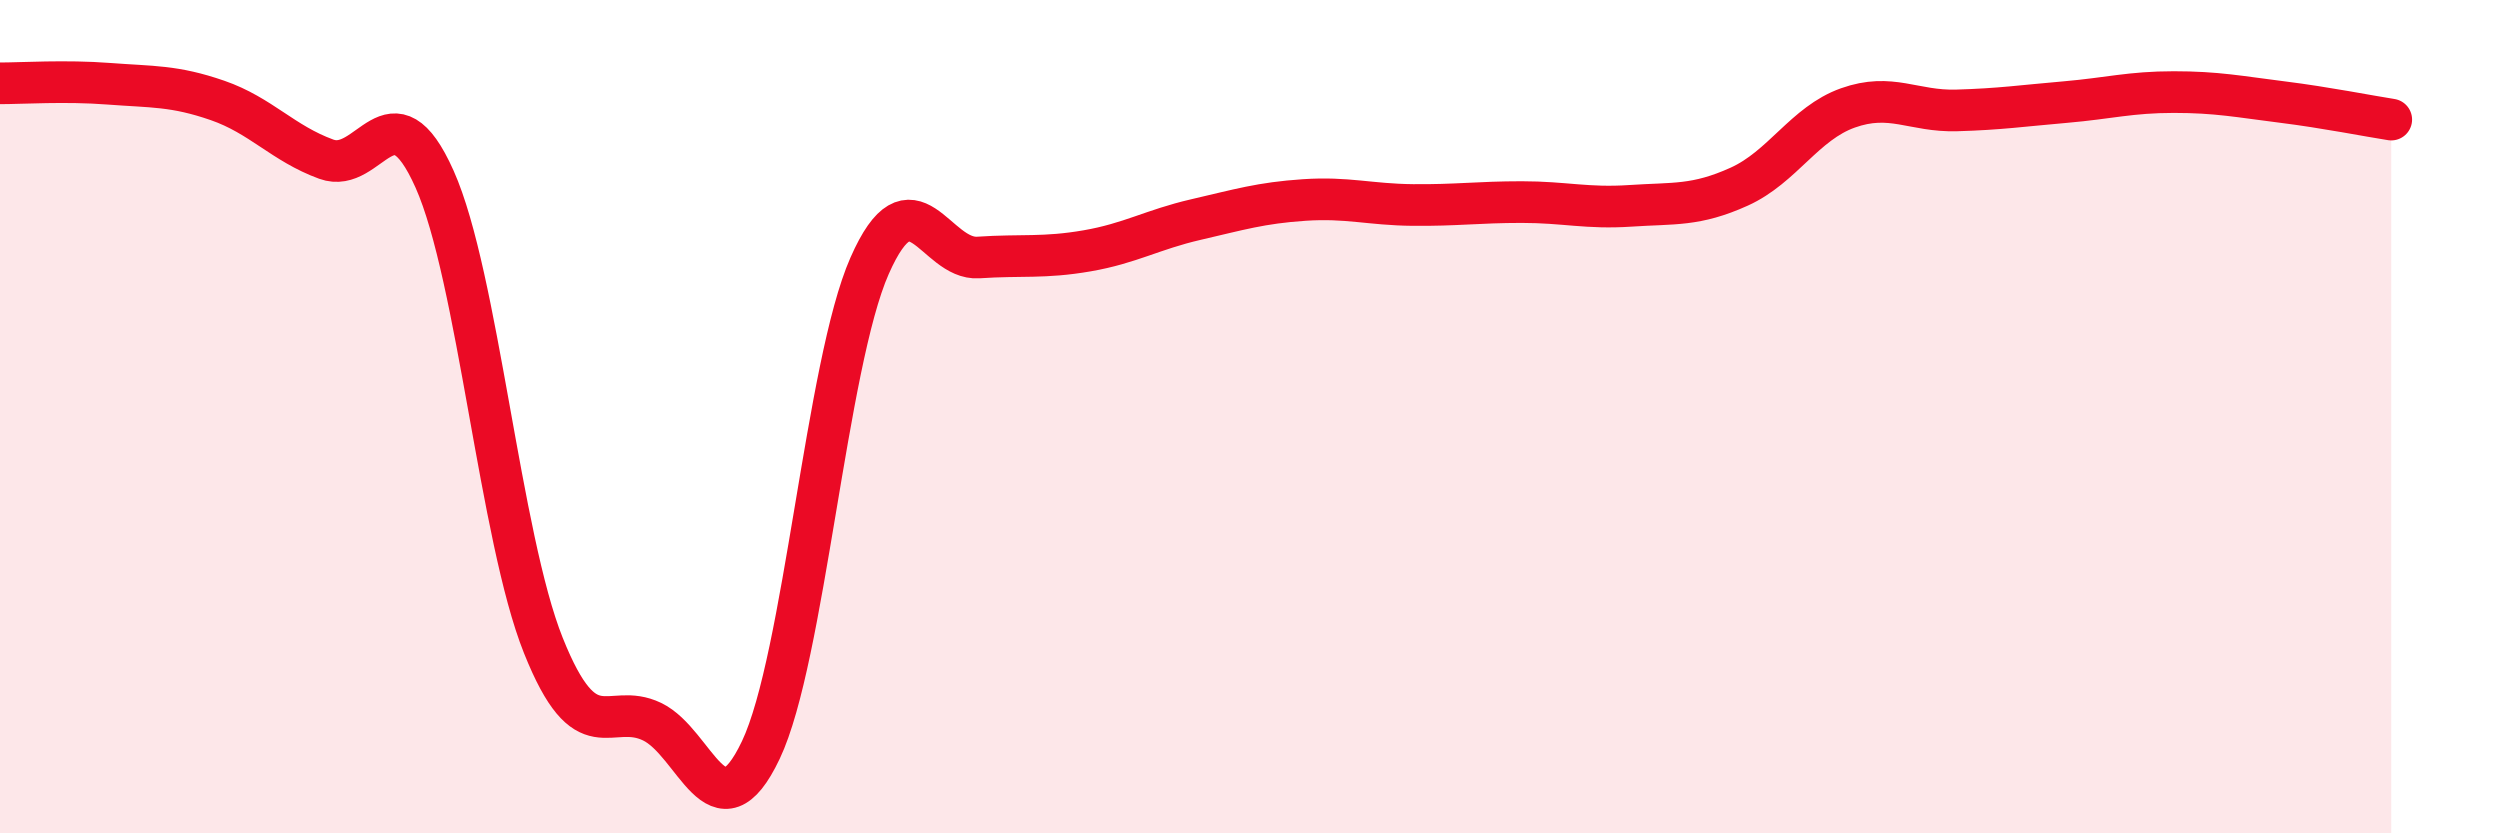 
    <svg width="60" height="20" viewBox="0 0 60 20" xmlns="http://www.w3.org/2000/svg">
      <path
        d="M 0,2 C 0.52,2 1.57,1.93 2.61,2.01 C 3.65,2.09 4.18,2.05 5.22,2.41 C 6.26,2.77 6.79,3.44 7.83,3.82 C 8.87,4.2 9.39,1.97 10.43,4.3 C 11.47,6.63 12,12.89 13.04,15.49 C 14.08,18.09 14.61,16.82 15.65,17.32 C 16.69,17.82 17.22,20.19 18.26,18 C 19.3,15.81 19.83,8.74 20.87,6.38 C 21.91,4.02 22.44,6.25 23.48,6.18 C 24.52,6.11 25.05,6.2 26.09,6.02 C 27.13,5.84 27.66,5.51 28.7,5.27 C 29.74,5.03 30.26,4.87 31.3,4.8 C 32.34,4.73 32.87,4.91 33.91,4.92 C 34.95,4.93 35.48,4.85 36.52,4.85 C 37.56,4.85 38.09,5.01 39.13,4.94 C 40.17,4.87 40.7,4.95 41.74,4.48 C 42.78,4.01 43.31,2.96 44.35,2.59 C 45.39,2.22 45.92,2.68 46.96,2.65 C 48,2.62 48.53,2.54 49.57,2.45 C 50.61,2.36 51.13,2.21 52.17,2.21 C 53.21,2.21 53.74,2.32 54.78,2.45 C 55.82,2.58 56.87,2.79 57.39,2.87L57.39 20L0 20Z"
        fill="#EB0A25"
        opacity="0.1"
        stroke-linecap="round"
        stroke-linejoin="round"
      />
      <path
        d="M 0,2 C 0.52,2 1.57,1.93 2.61,2.01 C 3.65,2.09 4.18,2.05 5.22,2.41 C 6.26,2.77 6.79,3.44 7.83,3.82 C 8.87,4.2 9.39,1.97 10.43,4.3 C 11.47,6.63 12,12.89 13.04,15.49 C 14.08,18.09 14.61,16.82 15.65,17.32 C 16.69,17.82 17.22,20.19 18.26,18 C 19.3,15.81 19.83,8.74 20.87,6.38 C 21.91,4.02 22.44,6.25 23.48,6.18 C 24.52,6.11 25.05,6.2 26.09,6.02 C 27.13,5.84 27.66,5.51 28.7,5.27 C 29.74,5.03 30.26,4.87 31.3,4.8 C 32.34,4.73 32.87,4.91 33.91,4.92 C 34.95,4.93 35.48,4.85 36.52,4.85 C 37.56,4.85 38.09,5.01 39.13,4.94 C 40.17,4.87 40.7,4.95 41.74,4.48 C 42.78,4.01 43.31,2.96 44.35,2.59 C 45.39,2.22 45.92,2.68 46.96,2.65 C 48,2.62 48.53,2.54 49.57,2.45 C 50.61,2.36 51.13,2.21 52.17,2.21 C 53.21,2.21 53.74,2.32 54.78,2.45 C 55.82,2.58 56.87,2.79 57.39,2.87"
        stroke="#EB0A25"
        stroke-width="1"
        fill="none"
        stroke-linecap="round"
        stroke-linejoin="round"
      />
    </svg>
  